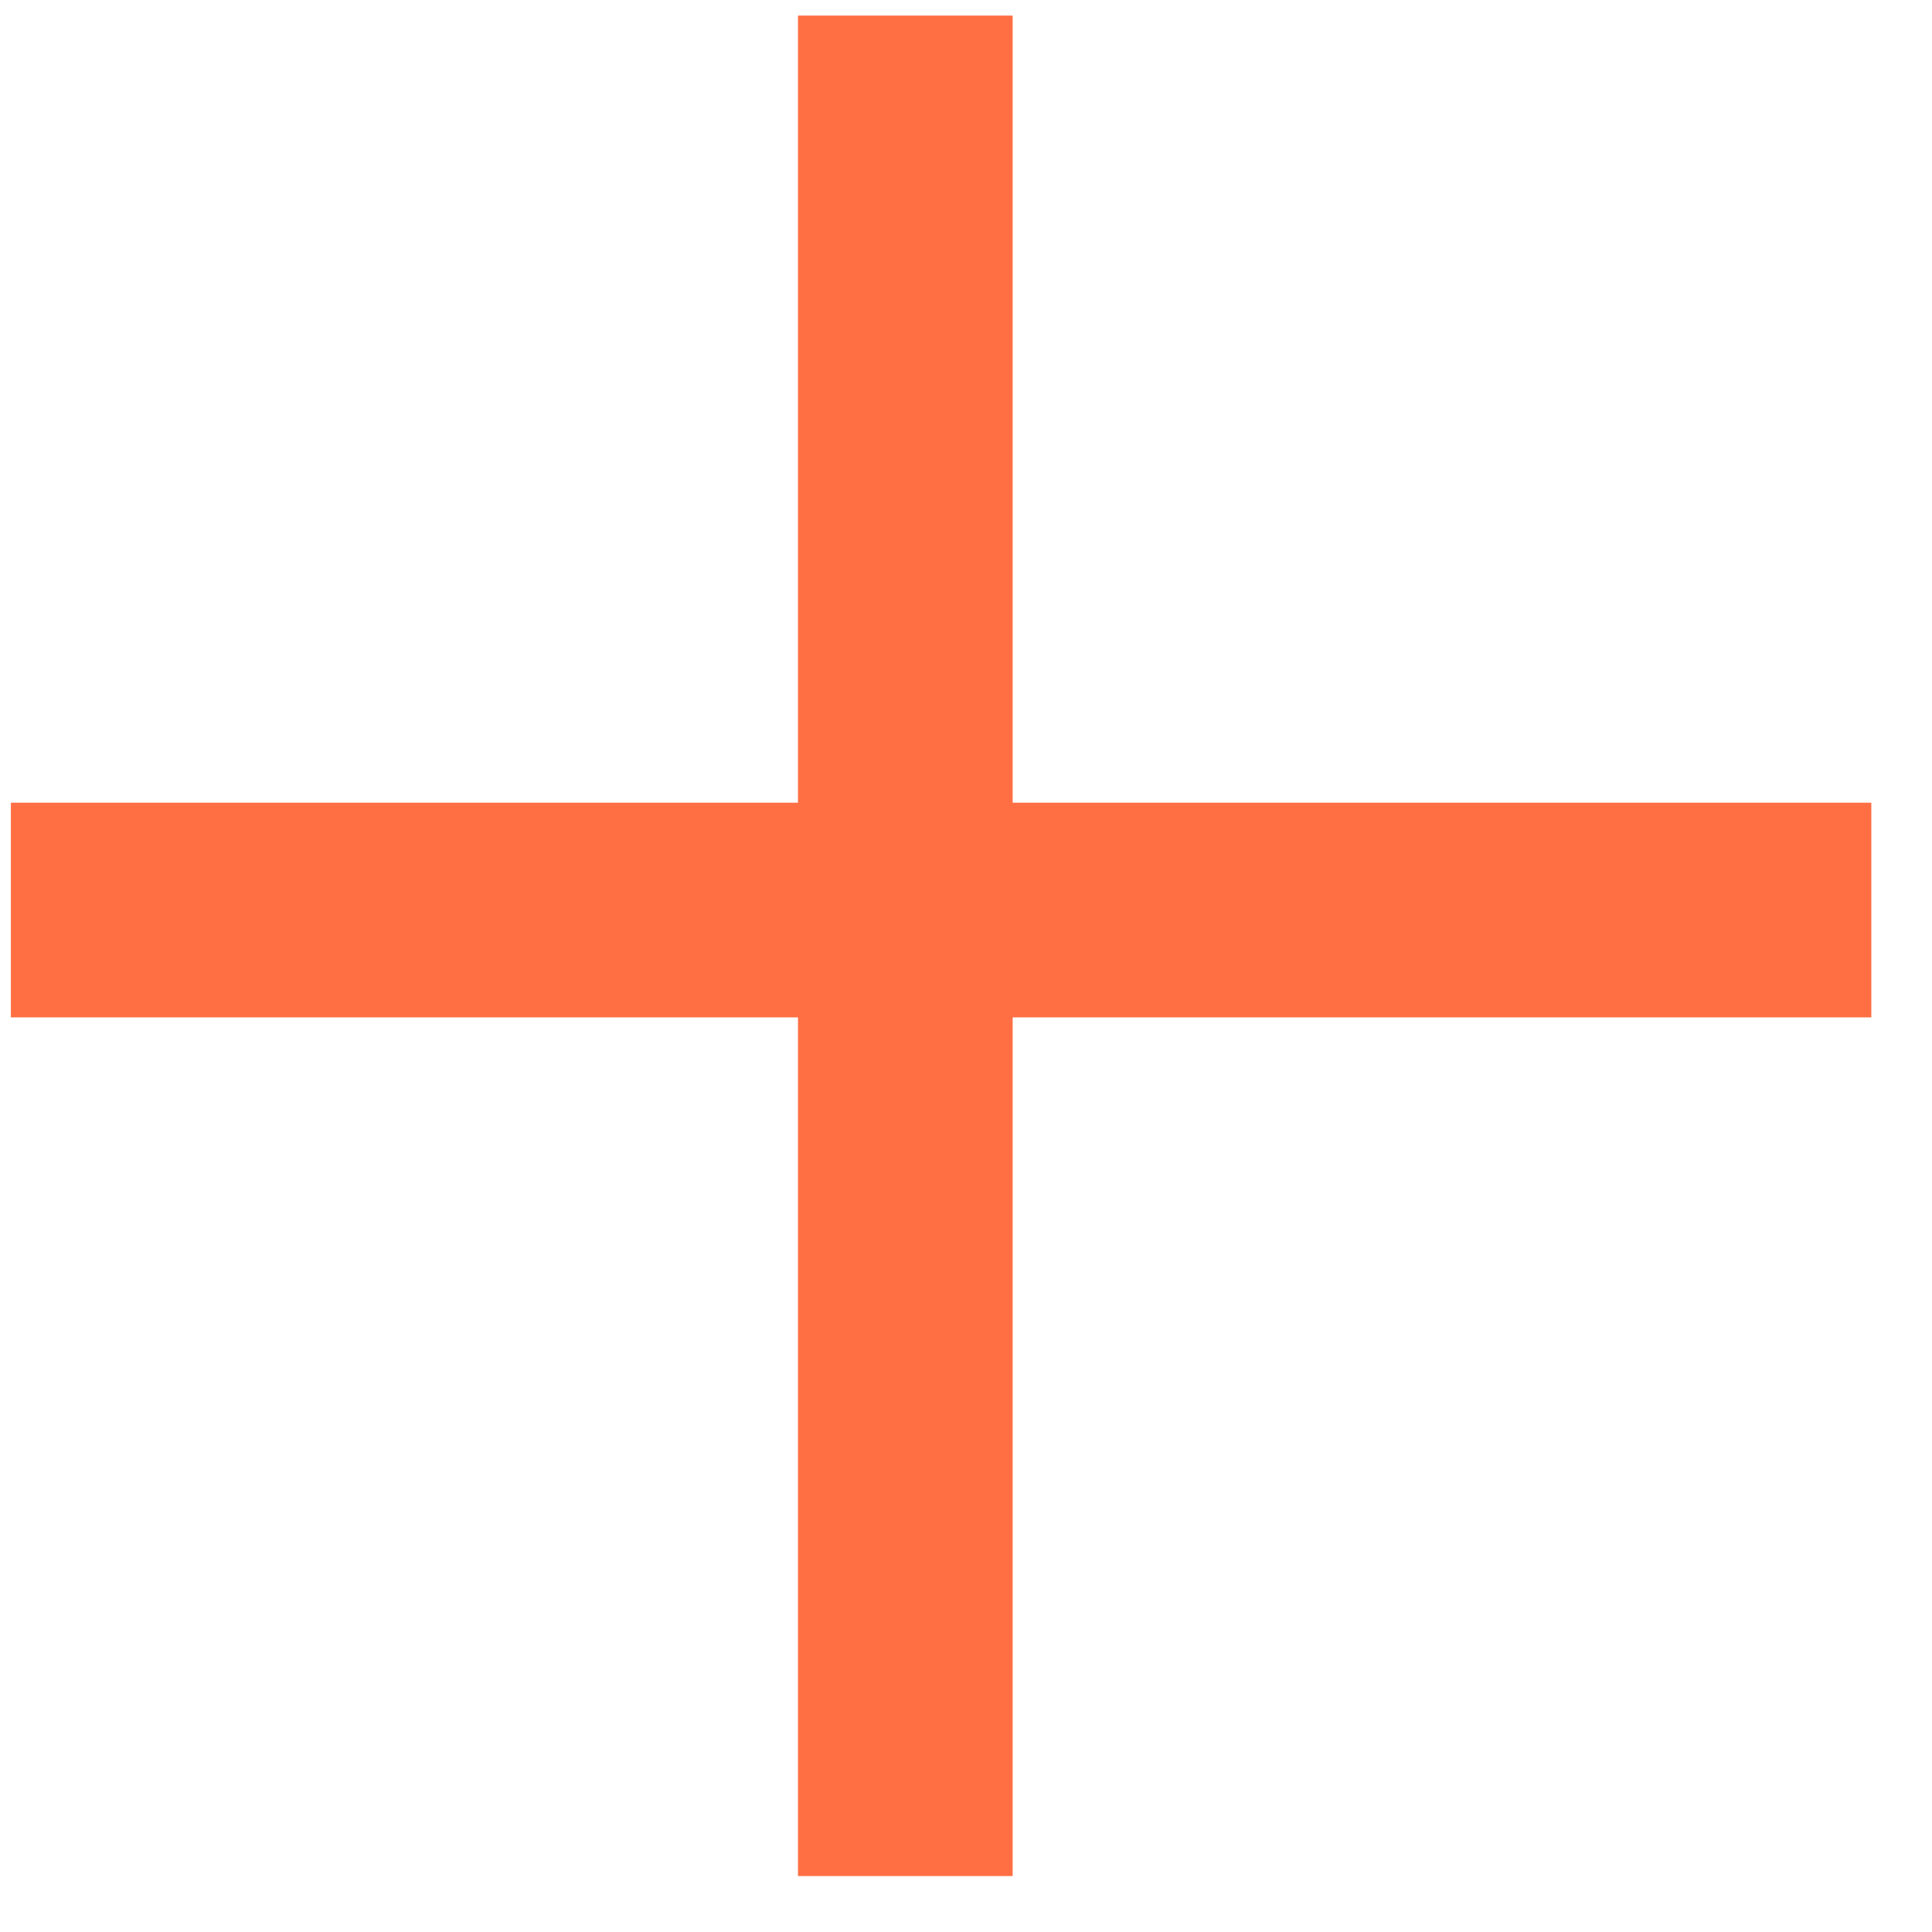 <?xml version="1.0" encoding="UTF-8"?> <svg xmlns="http://www.w3.org/2000/svg" width="27" height="27" viewBox="0 0 27 27" fill="none"> <line x1="12.652" y1="0.218" x2="12.652" y2="26.218" stroke="#FF6F43" stroke-width="3"></line> <line x1="0.152" y1="12.718" x2="26.152" y2="12.718" stroke="#FF6F43" stroke-width="3"></line> </svg> 